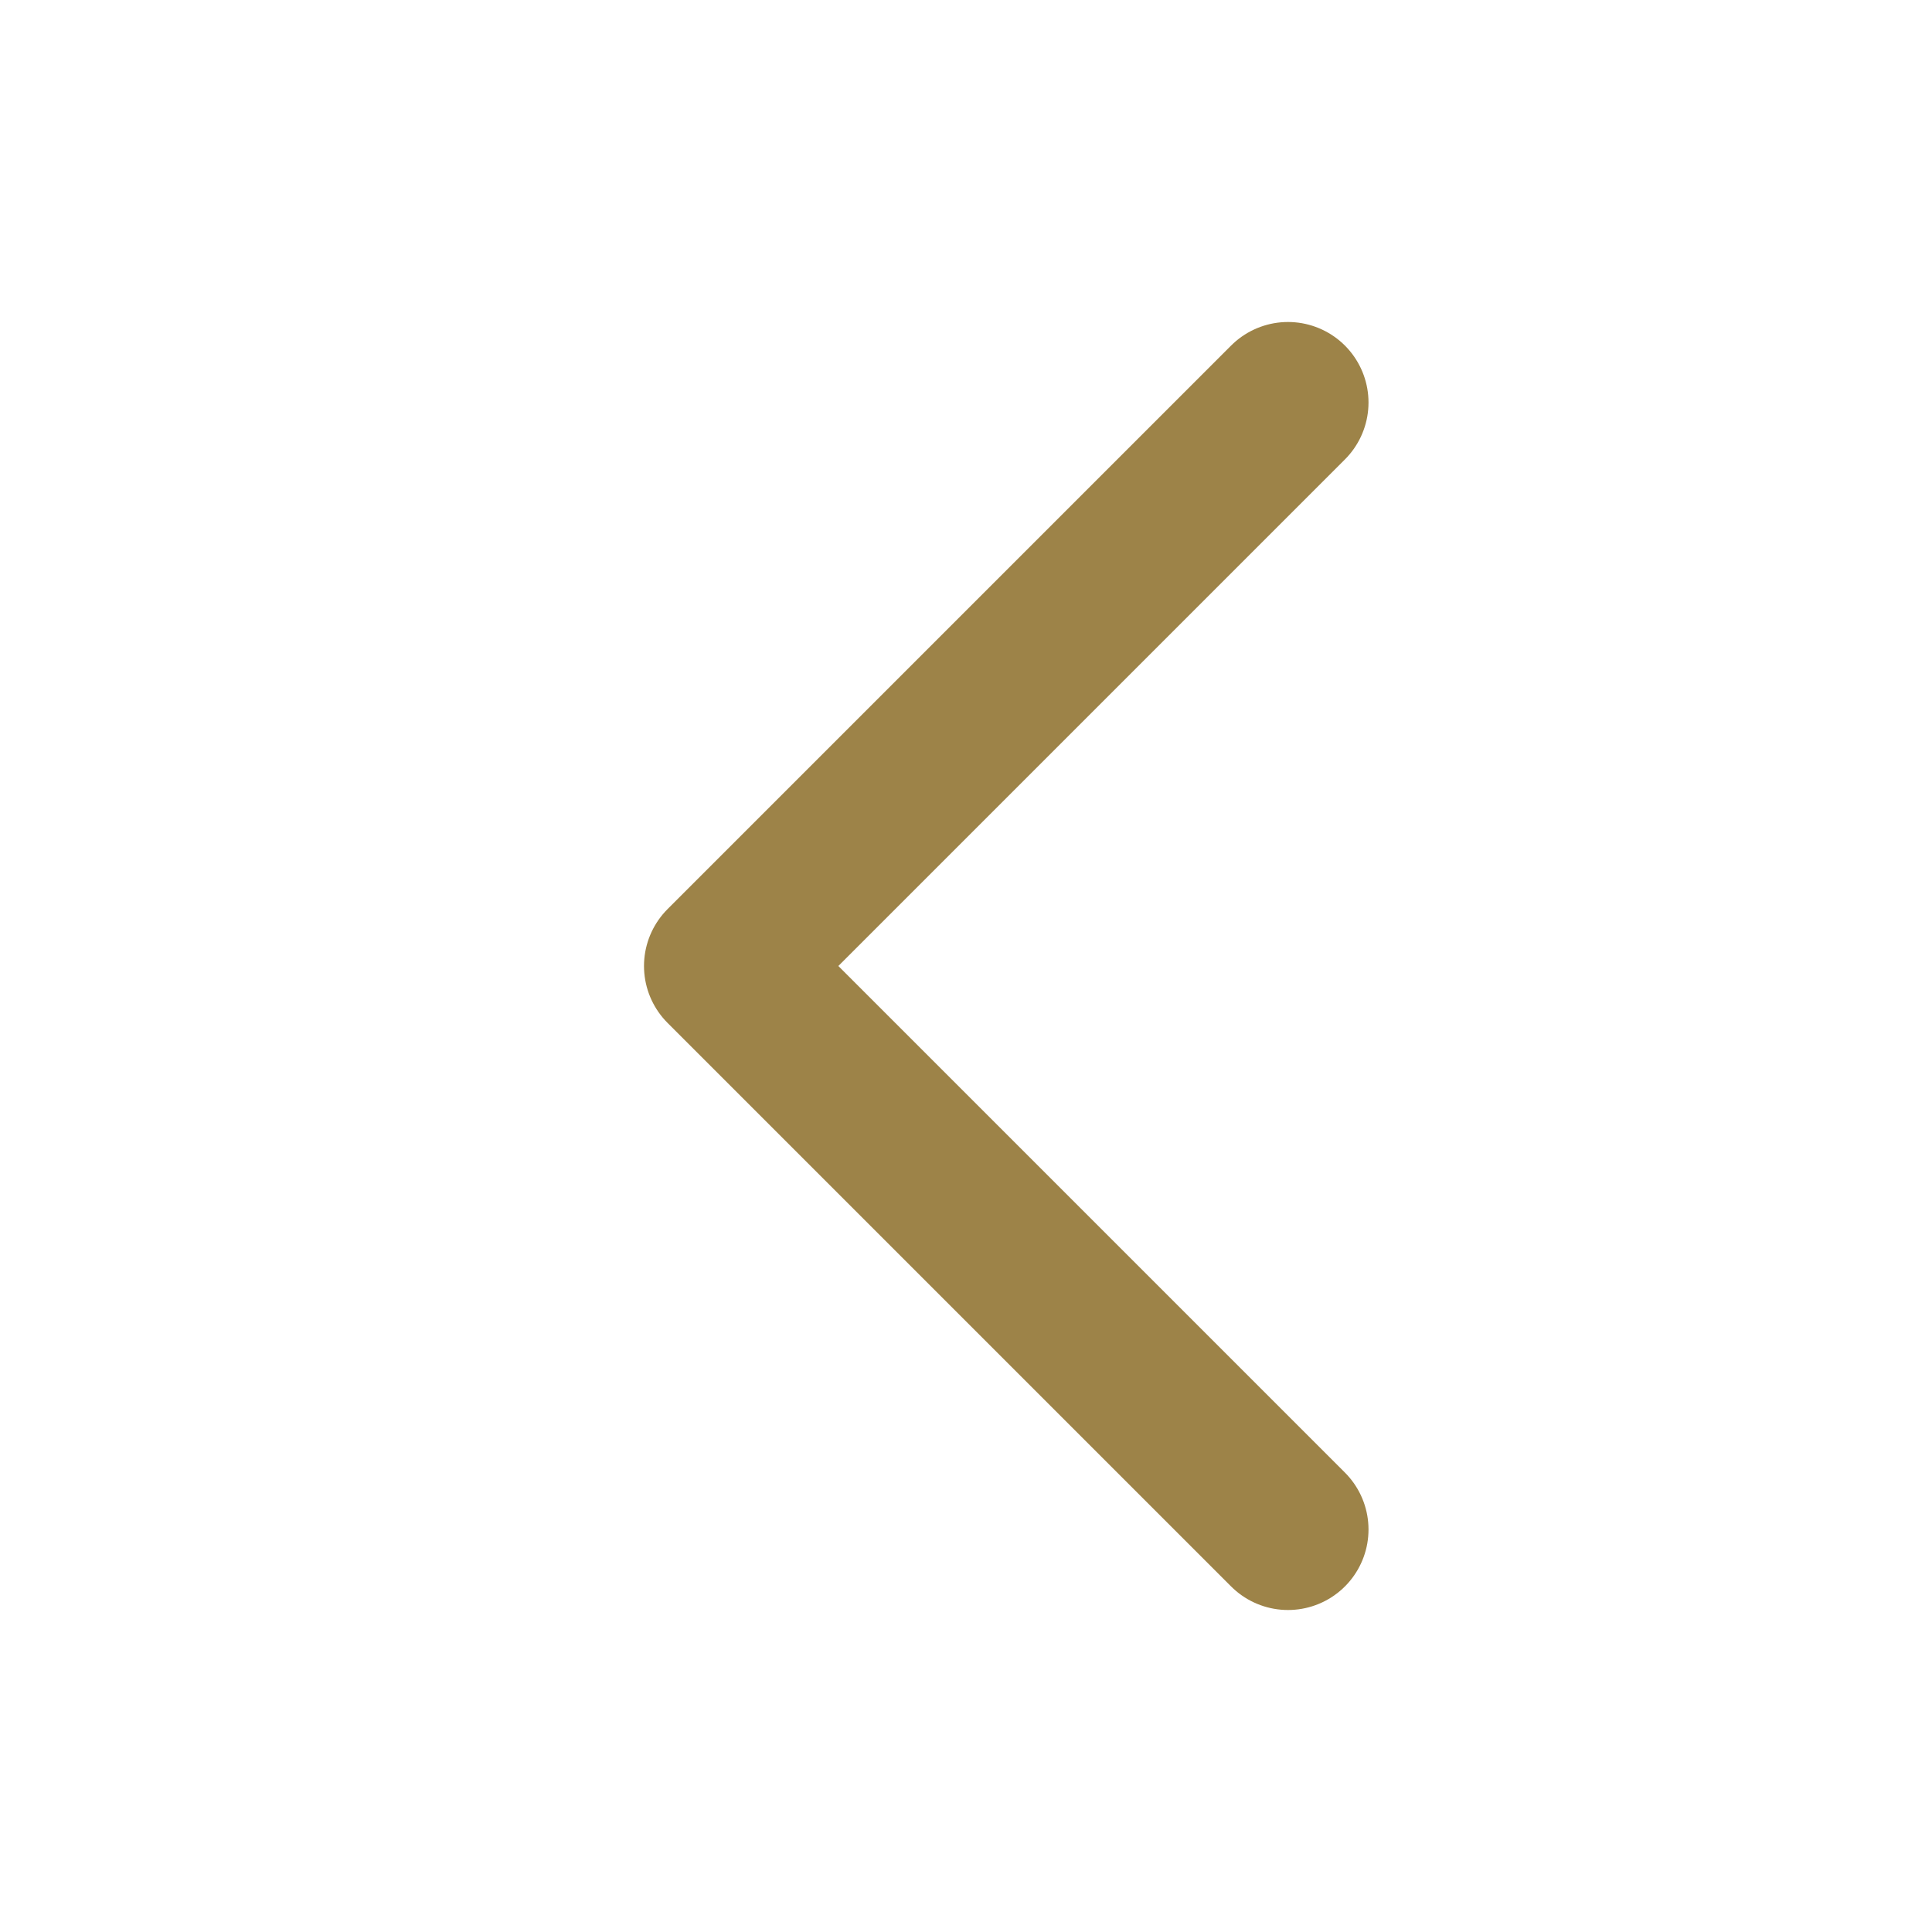<svg width="24" height="24" viewBox="0 0 24 24" fill="none" xmlns="http://www.w3.org/2000/svg">
<path d="M16 5L9 12L16 19" stroke="#9D8348" stroke-width="2" stroke-linecap="round" stroke-linejoin="round"/>
</svg>
